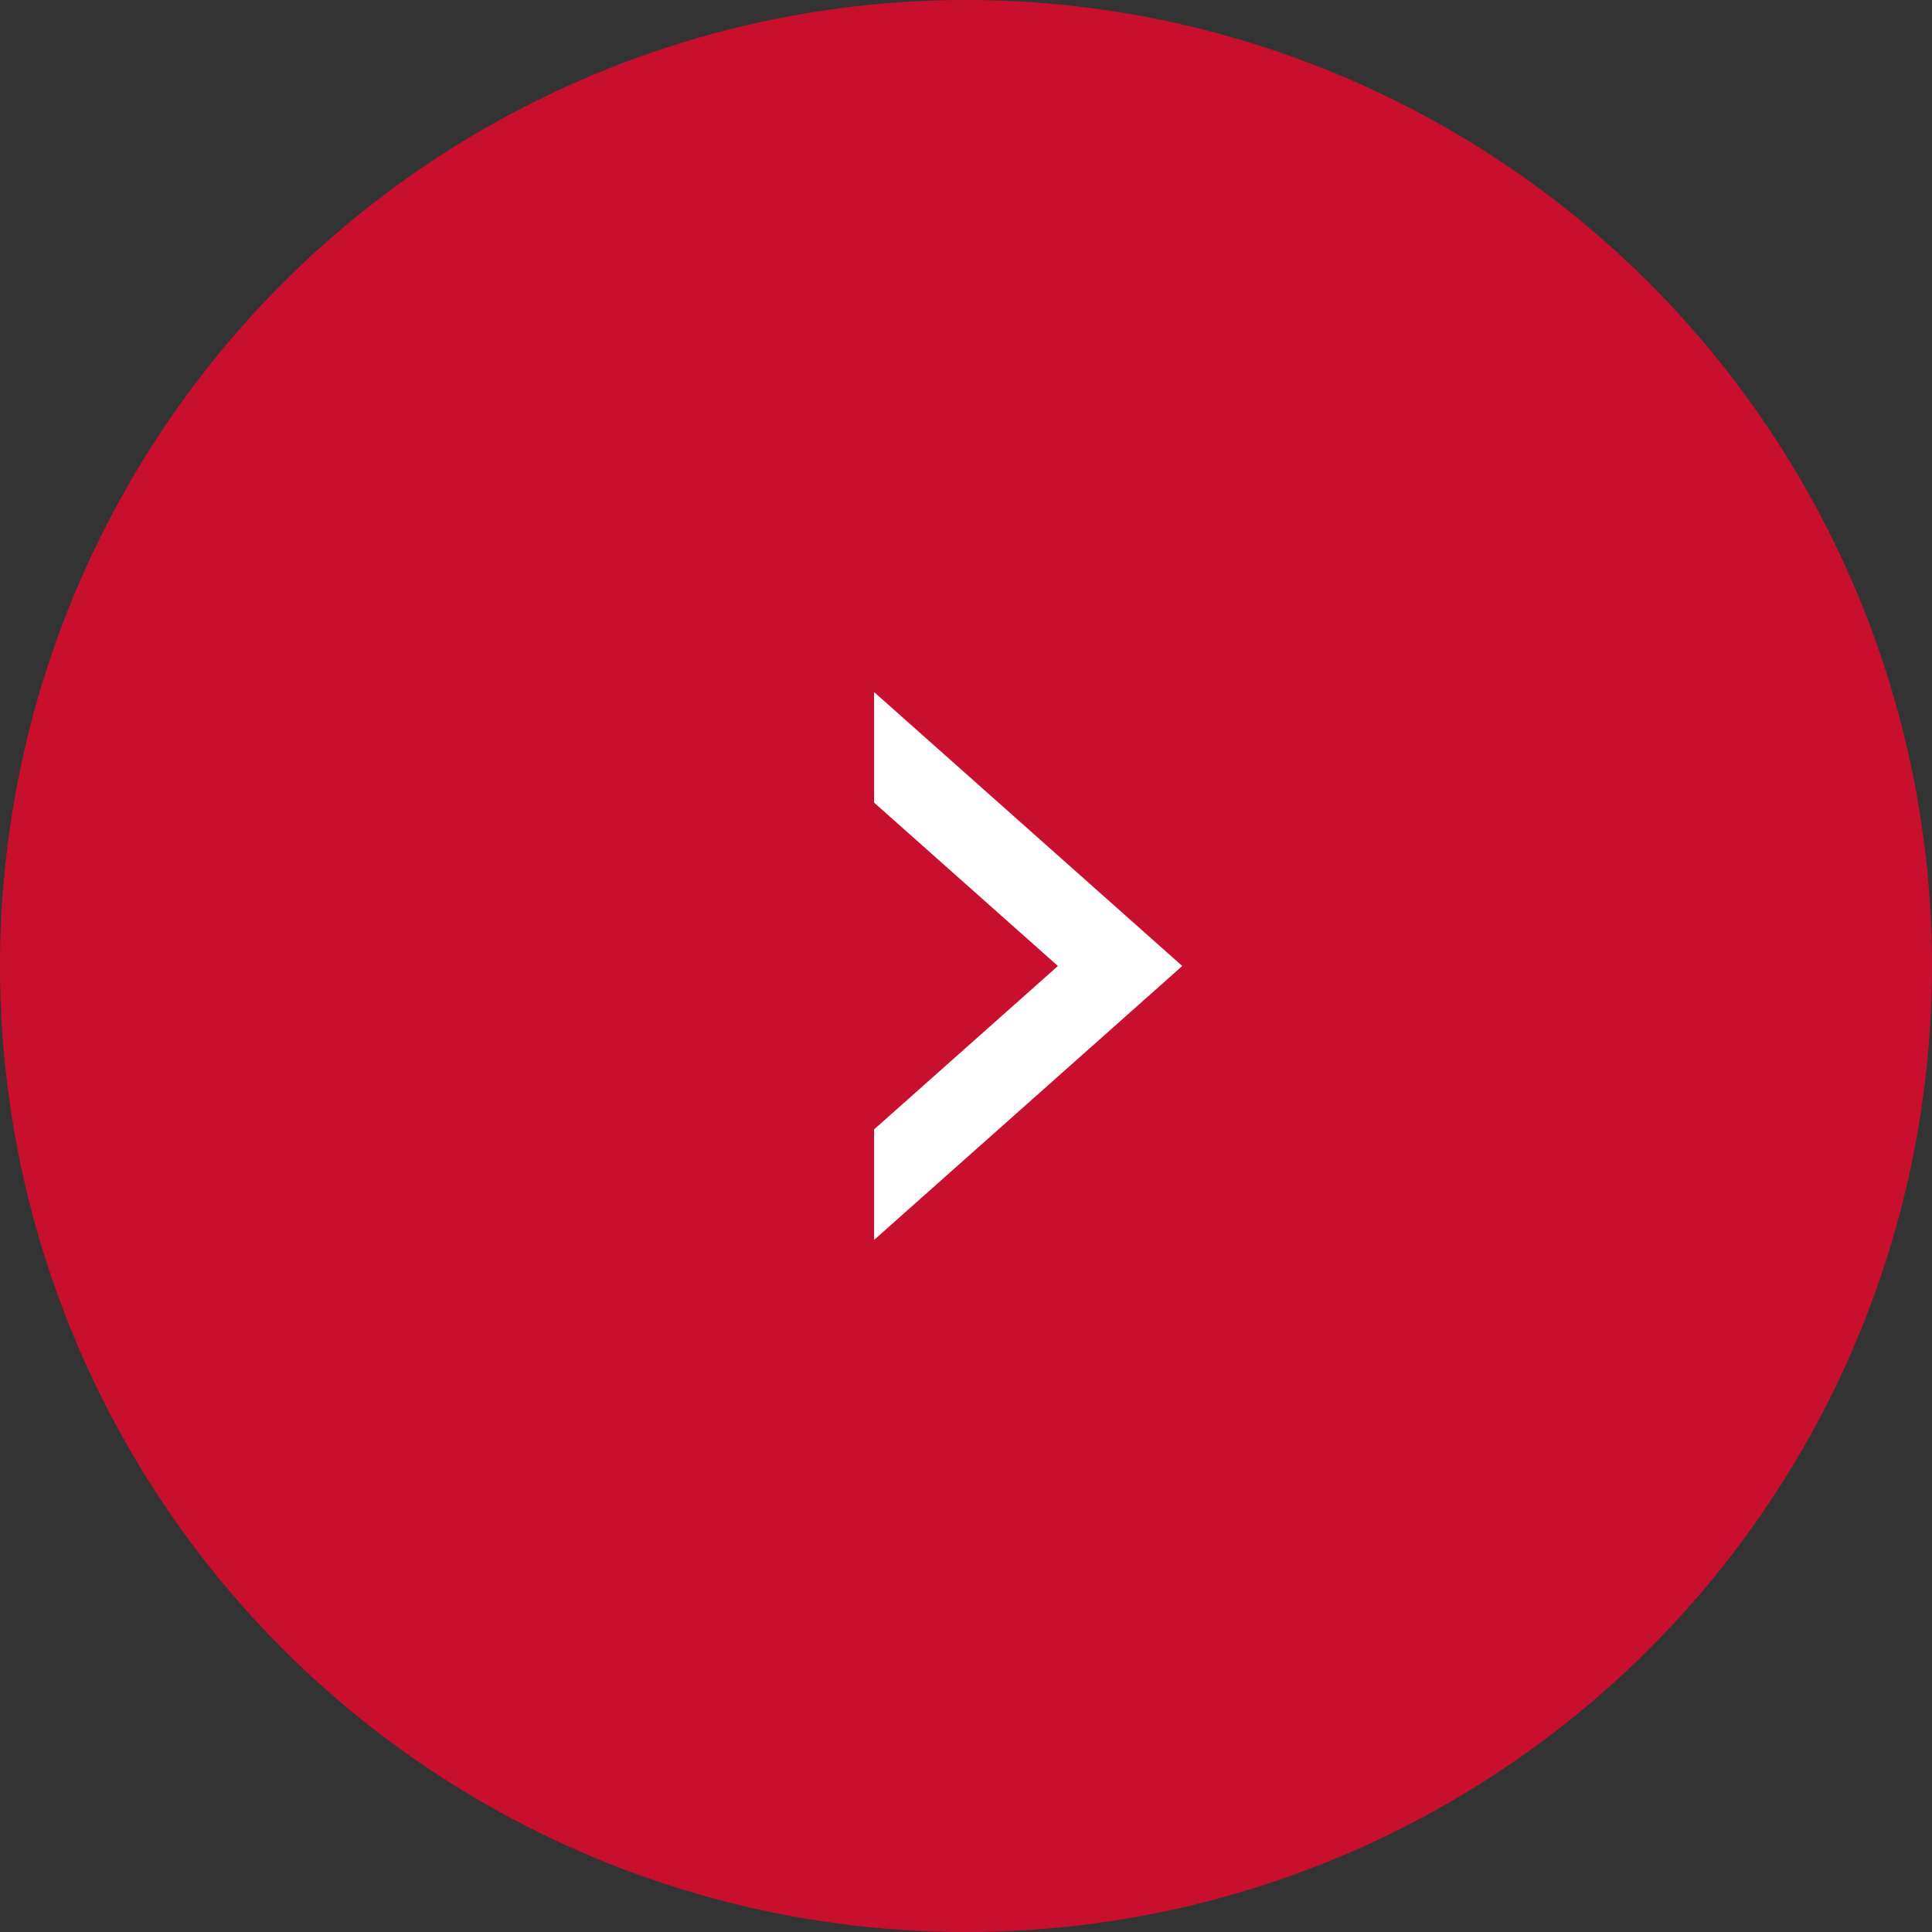 <svg xmlns="http://www.w3.org/2000/svg" width="47" height="47" viewBox="0 0 47 47" fill="none"><rect x="0" y="0" width="47" height="47" fill="#333333" stroke="none"/><g id="ButtonDown"><circle id="Ellipse 1" cx="23.5" cy="23.5" r="23.5" transform="rotate(-90 23.5 23.5)" fill="#C8102E"></circle><path id="Polygon 3" fill-rule="evenodd" clip-rule="evenodd" d="M21.264 16.836L28.761 23.5L21.264 30.164L21.264 27.475L25.736 23.5L21.264 19.525L21.264 16.836Z" fill="white"></path></g></svg>